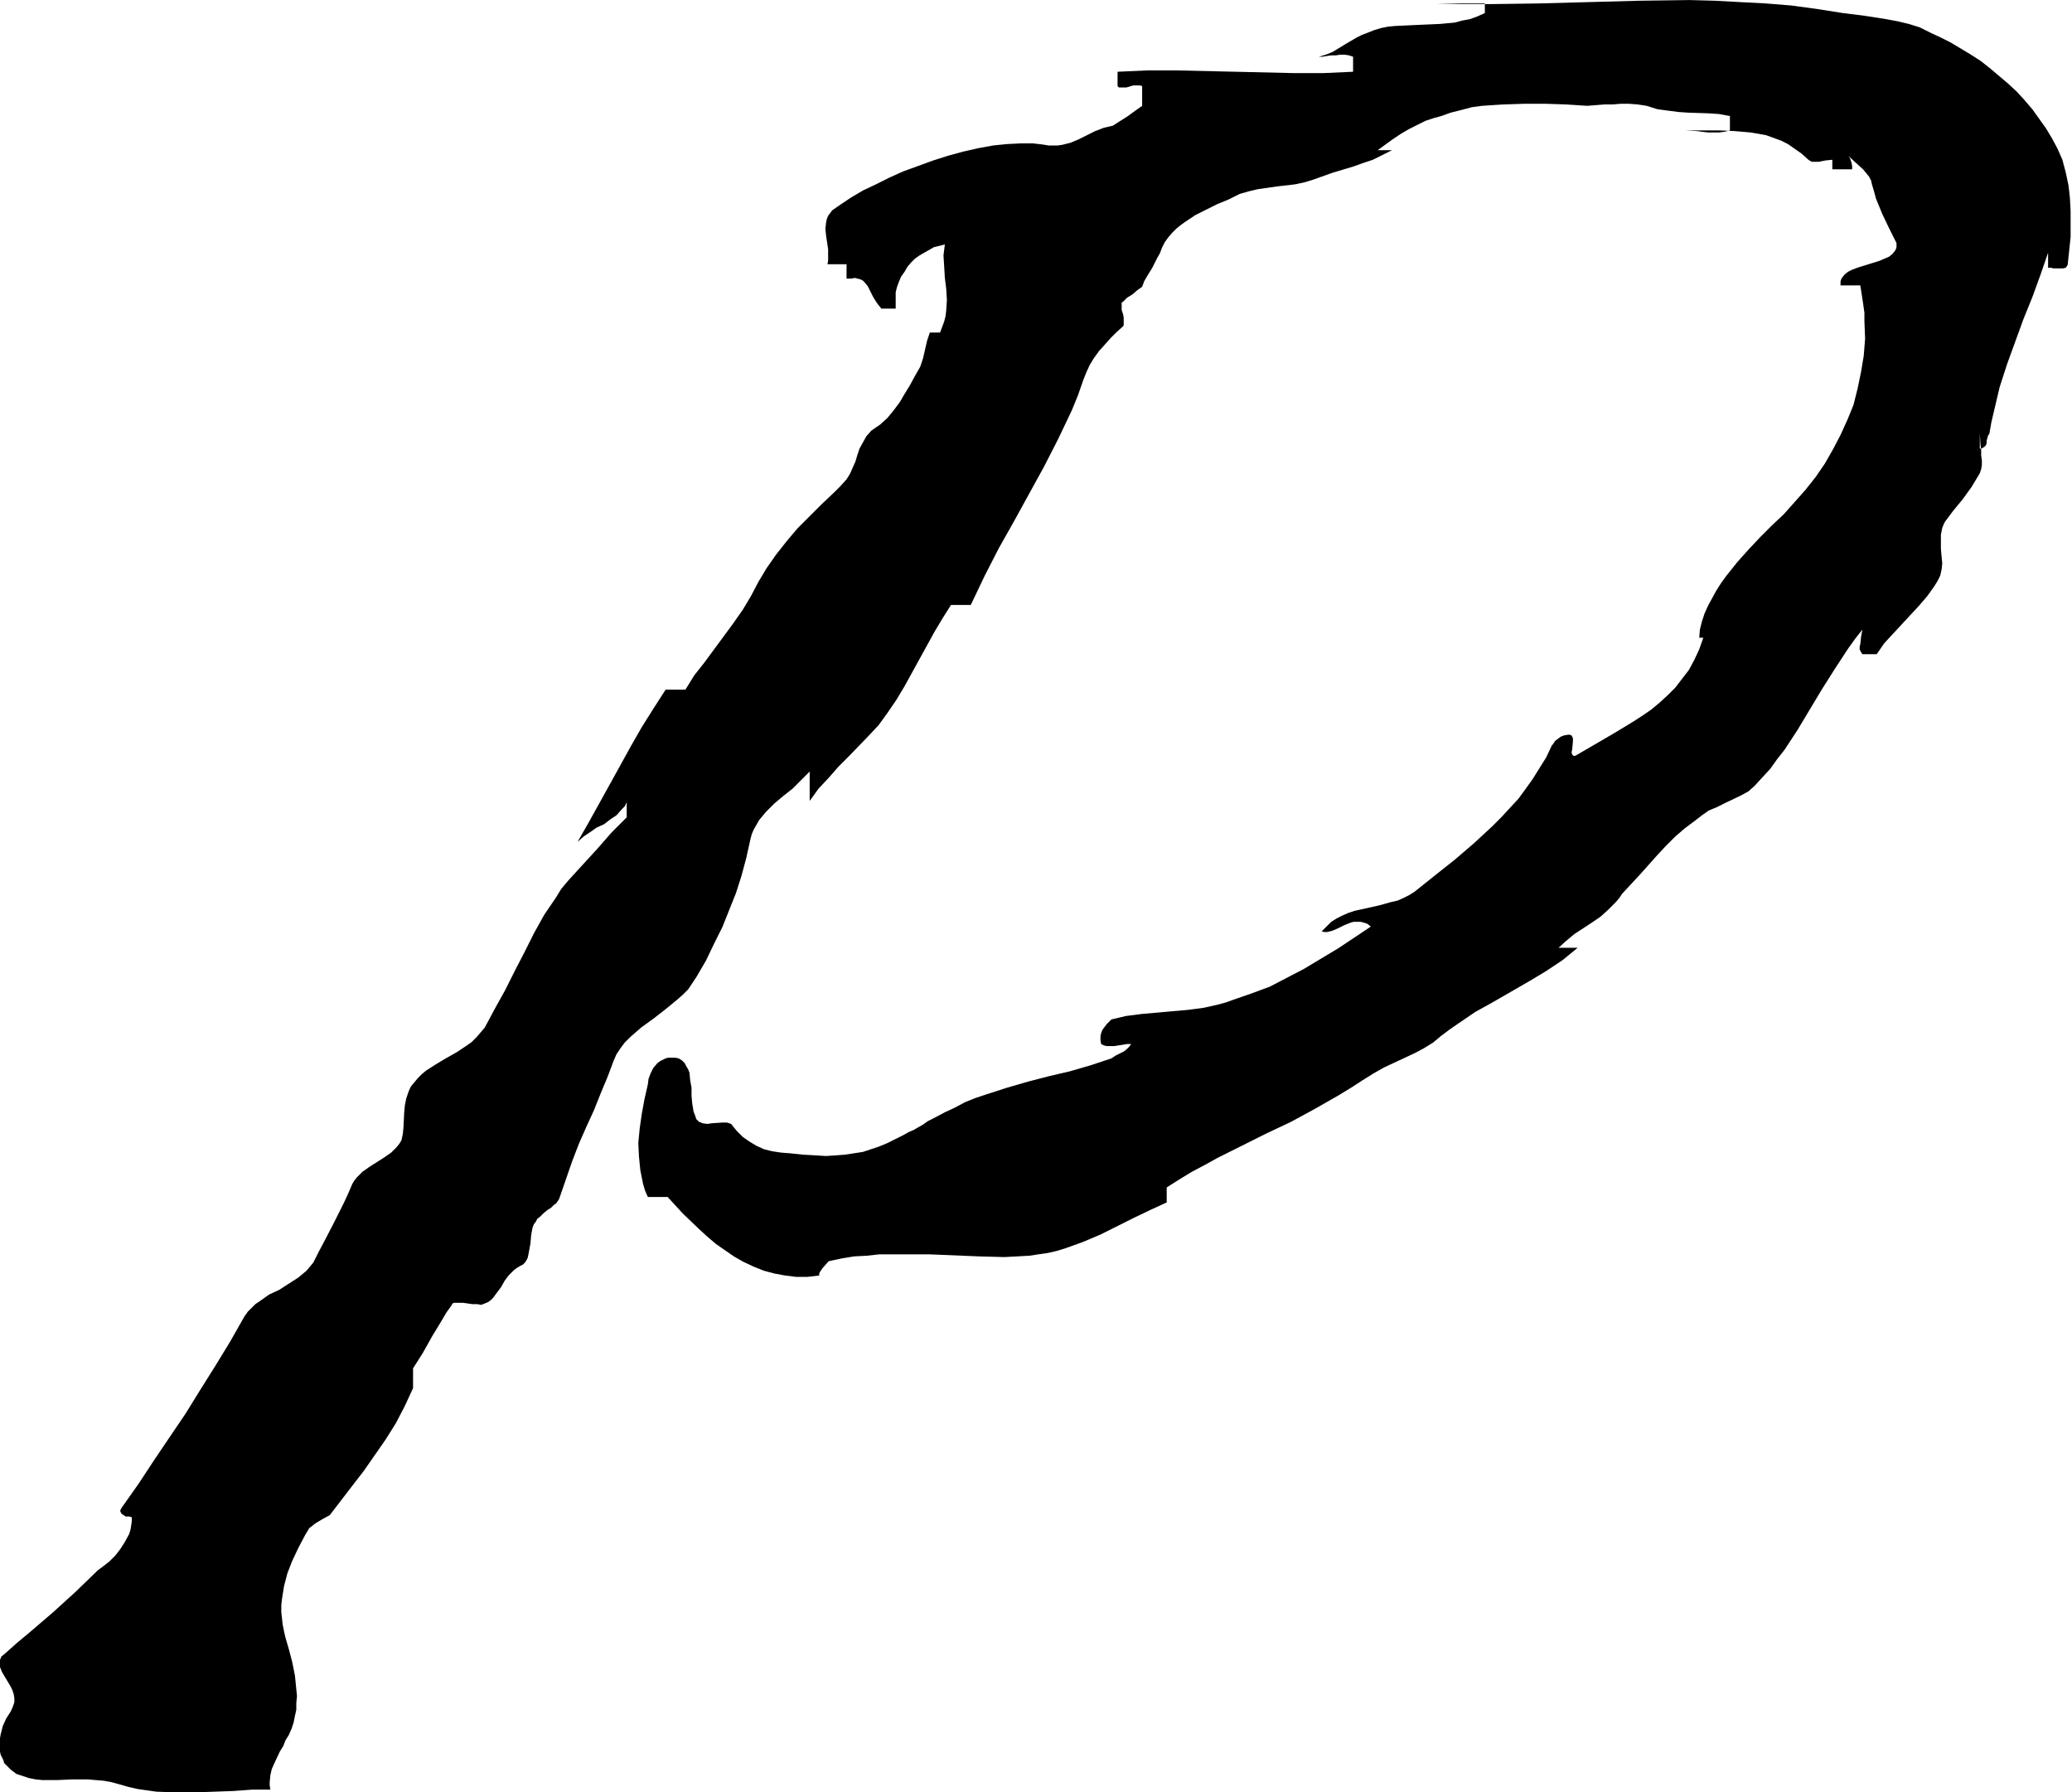 <svg xmlns="http://www.w3.org/2000/svg" fill-rule="evenodd" height="424.238" preserveAspectRatio="none" stroke-linecap="round" viewBox="0 0 3035 2625" width="490.455"><style>.brush0{fill:#fff}.pen0{stroke:#000;stroke-width:1;stroke-linejoin:round}</style><path style="stroke:none;fill:#000" d="m1530 212-8-1-9-1h-18l-20 1-20 2-22 4-22 5-22 6-22 7-22 8-22 8-20 9-20 10-19 9-17 10-15 10-13 9-3 4-3 4-2 5-1 5-1 9 1 10 3 20v17l-1 5h28v21h7l5-1 4 1 4 1 4 2 2 2 5 6 4 8 4 8 5 8 3 4 4 5h21v-24l2-8 3-8 3-7 5-7 4-7 5-6 6-6 7-5 7-4 7-4 7-4 8-2 8-2-2 16 1 16 1 17 2 16 1 16-1 16-1 8-2 8-3 8-3 8h-15l-2 6-2 6-6 26-2 6-2 6-8 14-7 13-8 13-7 12-9 12-9 11-11 10-6 4-7 5-7 8-5 9-5 9-3 9-3 10-4 9-4 9-5 8-9 10-9 9-19 18-18 18-17 17-16 19-15 19-14 20-6 10-6 10-11 21-12 20-14 20-14 19-28 38-15 19-13 21h-29l-18 28-17 27-16 28-16 29-31 56-15 27-16 28 9-8 9-6 10-7 11-5 9-7 9-6 8-9 4-4 3-6v22l-22 22-21 24-22 24-21 23-10 12-8 13-17 25-15 27-14 28-14 27-14 28-15 27-15 28-6 7-6 7-7 7-7 5-15 10-16 9-15 9-14 9-6 5-6 6-5 6-5 6-2 4-2 5-3 9-2 10-1 11-1 21-1 10-2 9-3 5-4 5-8 8-10 7-22 14-10 7-8 8-4 5-3 5-6 14-6 13-14 28-15 29-8 15-8 16-5 6-5 6-6 5-6 5-14 9-14 9-15 7-14 10-6 4-6 6-5 5-5 7-21 37-22 36-22 35-21 34-46 68-23 35-24 34-2 3-1 3 1 2 1 2 3 2 3 2h5l4 1v6l-1 7-1 6-2 6-6 11-7 11-7 9-9 9-9 7-8 6-32 31-33 30-35 30-18 15-18 16-5 4-2 5-1 4v4l2 5 2 5 6 10 6 10 3 6 2 6 1 6v6l-2 6-3 7-7 11-5 11-3 12-2 11v10l2 9 4 8 1 4 3 3 7 7 8 6 9 3 9 3 10 2 10 1h22l22-1h23l11 1 12 1 11 2 11 3 14 4 13 3 14 2 14 2 28 1h29l56-2 27-2h27l-1-6v-5l1-10 2-9 4-9 8-17 5-8 3-8 5-8 4-9 3-9 2-10 2-9v-10l1-10-1-10-2-20-4-20-5-19-5-17-2-9-2-10-1-9-1-9v-10l1-9 3-19 5-19 7-18 9-19 10-19 3-5 3-5 4-3 5-4 10-6 11-6 33-43 17-22 16-23 16-23 15-24 13-25 6-13 6-13v-29l7-11 7-11 14-25 14-23 7-12 8-11v-1l1-1 2-1h13l7 1 7 1h7l6 1 5-2 5-2 4-3 3-3 6-8 6-8 5-9 6-8 8-8 4-3 5-3 4-2 3-3 2-3 2-4 2-10 2-11 1-12 2-11 2-5 3-4 2-4 4-3 5-5 6-5 5-3 4-4 4-3 2-3 2-3 1-3 9-26 9-26 10-26 11-25 11-24 10-25 10-24 9-24 4-9 6-9 6-8 8-8 8-7 8-7 18-13 18-14 17-14 8-7 8-8 6-9 6-9 14-24 12-25 12-24 10-25 10-25 8-25 7-26 6-27 2-8 3-7 4-7 4-7 5-6 5-6 12-12 13-11 14-11 13-13 12-12v43l13-18 15-16 14-16 15-15 29-30 15-16 13-18 13-19 12-20 44-80 12-20 12-19h29l10-21 10-21 21-41 22-39 22-40 22-40 21-41 10-21 10-21 9-22 8-23 4-10 5-11 6-10 8-11 9-10 8-9 9-9 9-8 1-2v-11l-1-5-2-6v-11l2-1 6-6 8-5 7-6 7-5 3-8 4-7 8-13 7-14 4-7 3-8 4-8 5-7 6-7 6-6 6-5 7-5 15-10 16-8 16-8 17-7 16-8 14-4 13-3 28-4 26-3 14-3 13-4 14-5 14-5 30-9 14-5 15-5 14-7 14-7h-21l22-16 12-8 12-7 12-6 12-6 12-4 11-3 14-5 16-4 15-4 15-2 15-1 16-1 31-1h31l30 1 31 2h30-44 14l25-2h12l12-1h12l13 1 13 2 16 5 15 2 15 2 15 1 30 1 15 1 16 3v21l-8 2-8 1h-16l-9-1-7-1-17-1h49l23 1 23 2 12 2 11 2 11 4 11 4 10 5 10 7 10 7 10 9 3 2 3 1h9l10-2 10-1v14h29v-5l-1-5-2-6-2-3-2-2 12 11 11 10 5 6 4 5 3 6 1 5 3 10 3 11 9 22 10 21 11 22v6l-1 3-1 2-4 5-5 4-7 3-7 3-32 10-8 3-6 3-5 4-4 5-1 2-1 3v6h29l2 13 2 13 2 14v13l1 25-2 25-4 24-5 24-6 24-9 22-10 22-11 21-12 21-13 19-15 19-16 18-16 18-17 16-17 17-17 18-17 19-16 20-8 11-7 11-6 11-6 11-5 11-4 12-3 12-1 12h6l-6 17-7 15-8 15-10 13-10 13-11 11-12 11-12 10-13 9-14 9-28 17-55 32-2 1h-2l-1-1-1-1-1-3 1-5 1-11v-5l-1-2-1-2-3-1h-2l-6 1-5 2-4 3-4 3-2 3-2 3h-1v1l-8 17-10 16-10 16-10 14-11 15-13 14-12 13-13 13-27 25-28 24-29 23-30 24-8 5-8 4-9 4-9 2-18 5-18 4-18 4-9 3-9 4-8 4-8 5-7 7-7 7 4 1h4l4-1 4-1 9-4 8-4 10-4 4-1h10l4 1 6 2 5 4-48 32-25 15-25 15-25 13-25 13-27 10-26 9-11 4-11 3-22 5-23 3-23 2-22 2-23 2-23 3-21 5-3 3-4 4-6 8-2 5-1 5v5l1 6 4 2 4 1h11l13-2 6-1h6l-3 4-4 4-4 3-4 2-4 2-4 2-3 2-3 2-30 10-31 9-30 7-31 8-31 9-31 10-15 5-15 6-15 8-15 7-17 9-8 4-7 5-14 8-7 3-7 4-12 6-12 6-12 5-12 4-12 4-13 2-13 2-13 1-15 1-16-1-18-1-19-2-13-1-13-2-12-3-11-5-10-6-10-7-9-9-8-10-6-2h-7l-15 1-7 1-7-1-2-1-3-1-2-2-2-2-2-6-2-5-2-12-1-11v-12l-2-11-1-11-2-5-3-5-2-4-4-4-5-3-5-1h-10l-4 1-4 2-4 2-4 3-6 7-4 8-3 8-1 8-5 22-4 22-3 21-2 21 1 20 2 20 2 10 2 10 3 10 4 9h29l22 24 24 23 12 11 13 11 13 9 13 9 14 8 15 7 15 6 15 4 16 3 16 2h17l17-2v-3l1-2 4-6 9-10 19-4 18-3 19-1 18-2h73l73 3 37 1 19-1 18-1 13-2 14-2 13-3 13-4 25-9 26-11 48-24 25-12 24-11v-22l19-12 18-11 19-10 18-10 36-18 36-18 36-17 35-19 35-20 18-11 17-11 16-10 16-9 15-7 15-7 15-7 13-7 13-8 6-5 6-5 12-9 13-9 25-17 27-15 26-15 26-15 25-15 24-16 11-9 11-9h-28l11-10 12-10 26-17 13-9 11-10 11-11 5-6 4-6 26-28 25-28 13-14 14-14 14-12 16-12 9-7 10-7 12-5 12-6 23-11 11-6 9-8 11-12 12-13 10-14 11-14 19-29 18-30 18-30 19-30 19-29 10-14 11-14-2 11-1 10-1 4v4l2 4 2 3h21l11-16 13-14 25-27 13-14 12-14 10-14 5-8 4-8 2-9 1-9-1-10-1-11v-21l2-10 2-5 2-4 12-16 14-17 13-18 6-10 6-10 2-6 1-6v-7l-1-7v-8l-1-8-1-16v22h2l2-1 3-2 2-2 1-3v-4l1-3 1-4 2-3 3-17 4-17 8-34 11-34 12-33 12-33 13-32 12-33 11-32v22h4l4 1h14l4-1 2-3 1-2v-2l2-19 2-19v-38l-1-19-2-18-4-19-5-19-7-16-8-15-9-15-10-14-10-14-12-14-11-12-13-12-13-11-13-11-14-11-14-9-15-9-15-9-14-7-15-7-16-8-16-5-17-4-16-3-32-5-32-4-38-6-37-5-37-3-38-2-37-2-37-1-74 1-74 2-74 2-75 1h-37l-38-1h72v14l-11 5-11 4-11 2-11 3-22 2-23 1-22 1-21 1-10 1-10 2-10 3-10 4-8 3-8 4-17 10-18 11-10 4-10 3h5l6-1 7-1h7l6-1h7l6 1 6 2v22l-44 2h-42l-86-2-87-2h-42l-44 2v21l2 2h11l10-3h10l3 1v29l-10 7-11 8-11 7-11 7-13 3-13 5-12 6-12 6-12 5-12 3-7 1h-13l-6-1z"/></svg>
